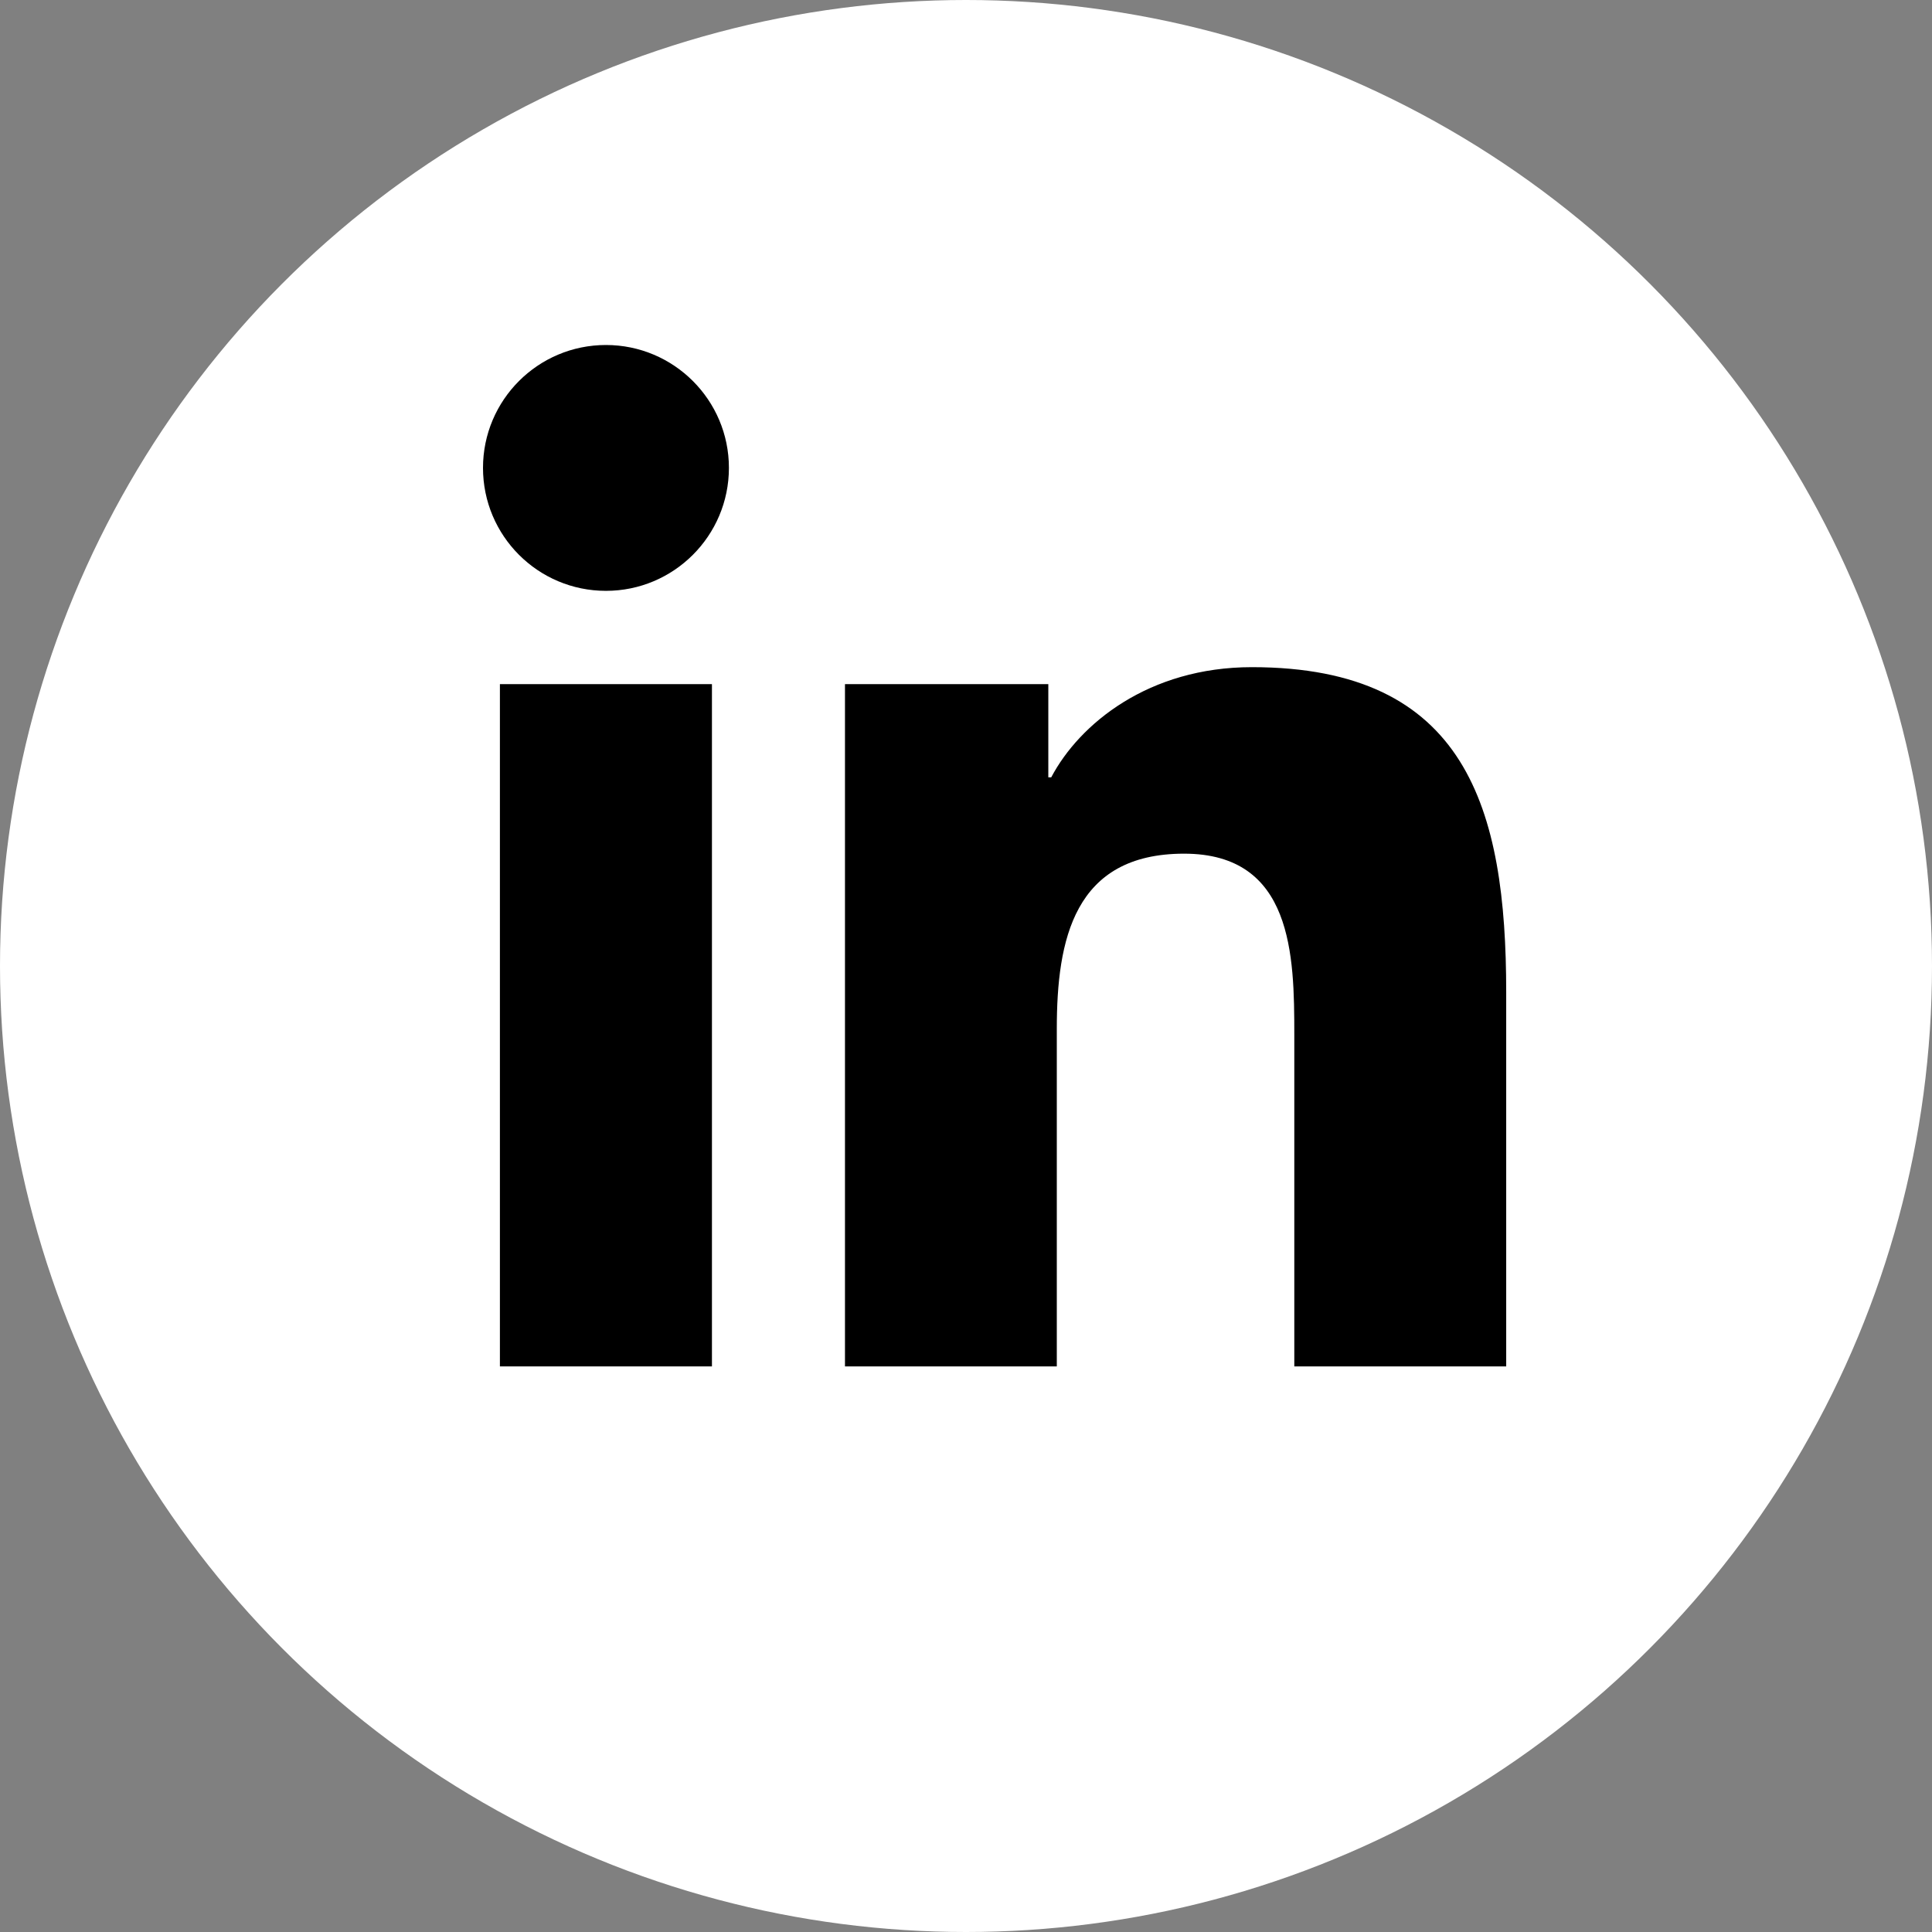 <?xml version="1.0" encoding="UTF-8"?>
<svg width="28px" height="28px" viewBox="0 0 28 28" version="1.1" xmlns="http://www.w3.org/2000/svg" xmlns:xlink="http://www.w3.org/1999/xlink">
    <rect x="0" y="0" width="28" height="28" fill="#808080" stroke="none"/>
    <!-- Generator: Sketch 51.2 (57519) - http://www.bohemiancoding.com/sketch -->
    <title>novesta_social_iconsGroup 3</title>
    <desc>Created with Sketch.</desc>
    <defs></defs>
    <g id="05_footer-social-icons" stroke="none" stroke-width="1" fill="none" fill-rule="evenodd">
        <g id="Group-3" transform="translate(-1, -1)">
            <circle id="Oval-Copy-5" fill="#FFFFFF" fill-rule="nonzero" cx="15" cy="15" r="14"></circle>
            <g id="icons/social-linked-in" fill="#000000">
                <g id="Group" transform="translate(8, 6)">
                    <path d="M1.782,0 C0.797,0 -0,0.798 -0,1.781 C-0,2.765 0.797,3.563 1.782,3.563 C2.765,3.563 3.564,2.765 3.564,1.781 C3.564,0.798 2.765,0 1.782,0" id="Fill-1"></path>
                    <polygon id="Fill-4" points="0.245 14.803 3.318 14.803 3.318 4.915 0.245 4.915"></polygon>
                    <path d="M11.143,4.669 C9.648,4.669 8.645,5.489 8.235,6.266 L8.193,6.266 L8.193,4.915 L5.246,4.915 L5.246,14.803 L8.316,14.803 L8.316,9.911 C8.316,8.622 8.562,7.372 10.161,7.372 C11.737,7.372 11.758,8.848 11.758,9.995 L11.758,14.803 L14.829,14.803 L14.829,9.379 C14.829,6.717 14.254,4.669 11.143,4.669" id="Fill-6"></path>
                </g>
            </g>
        </g>
    </g>
</svg>